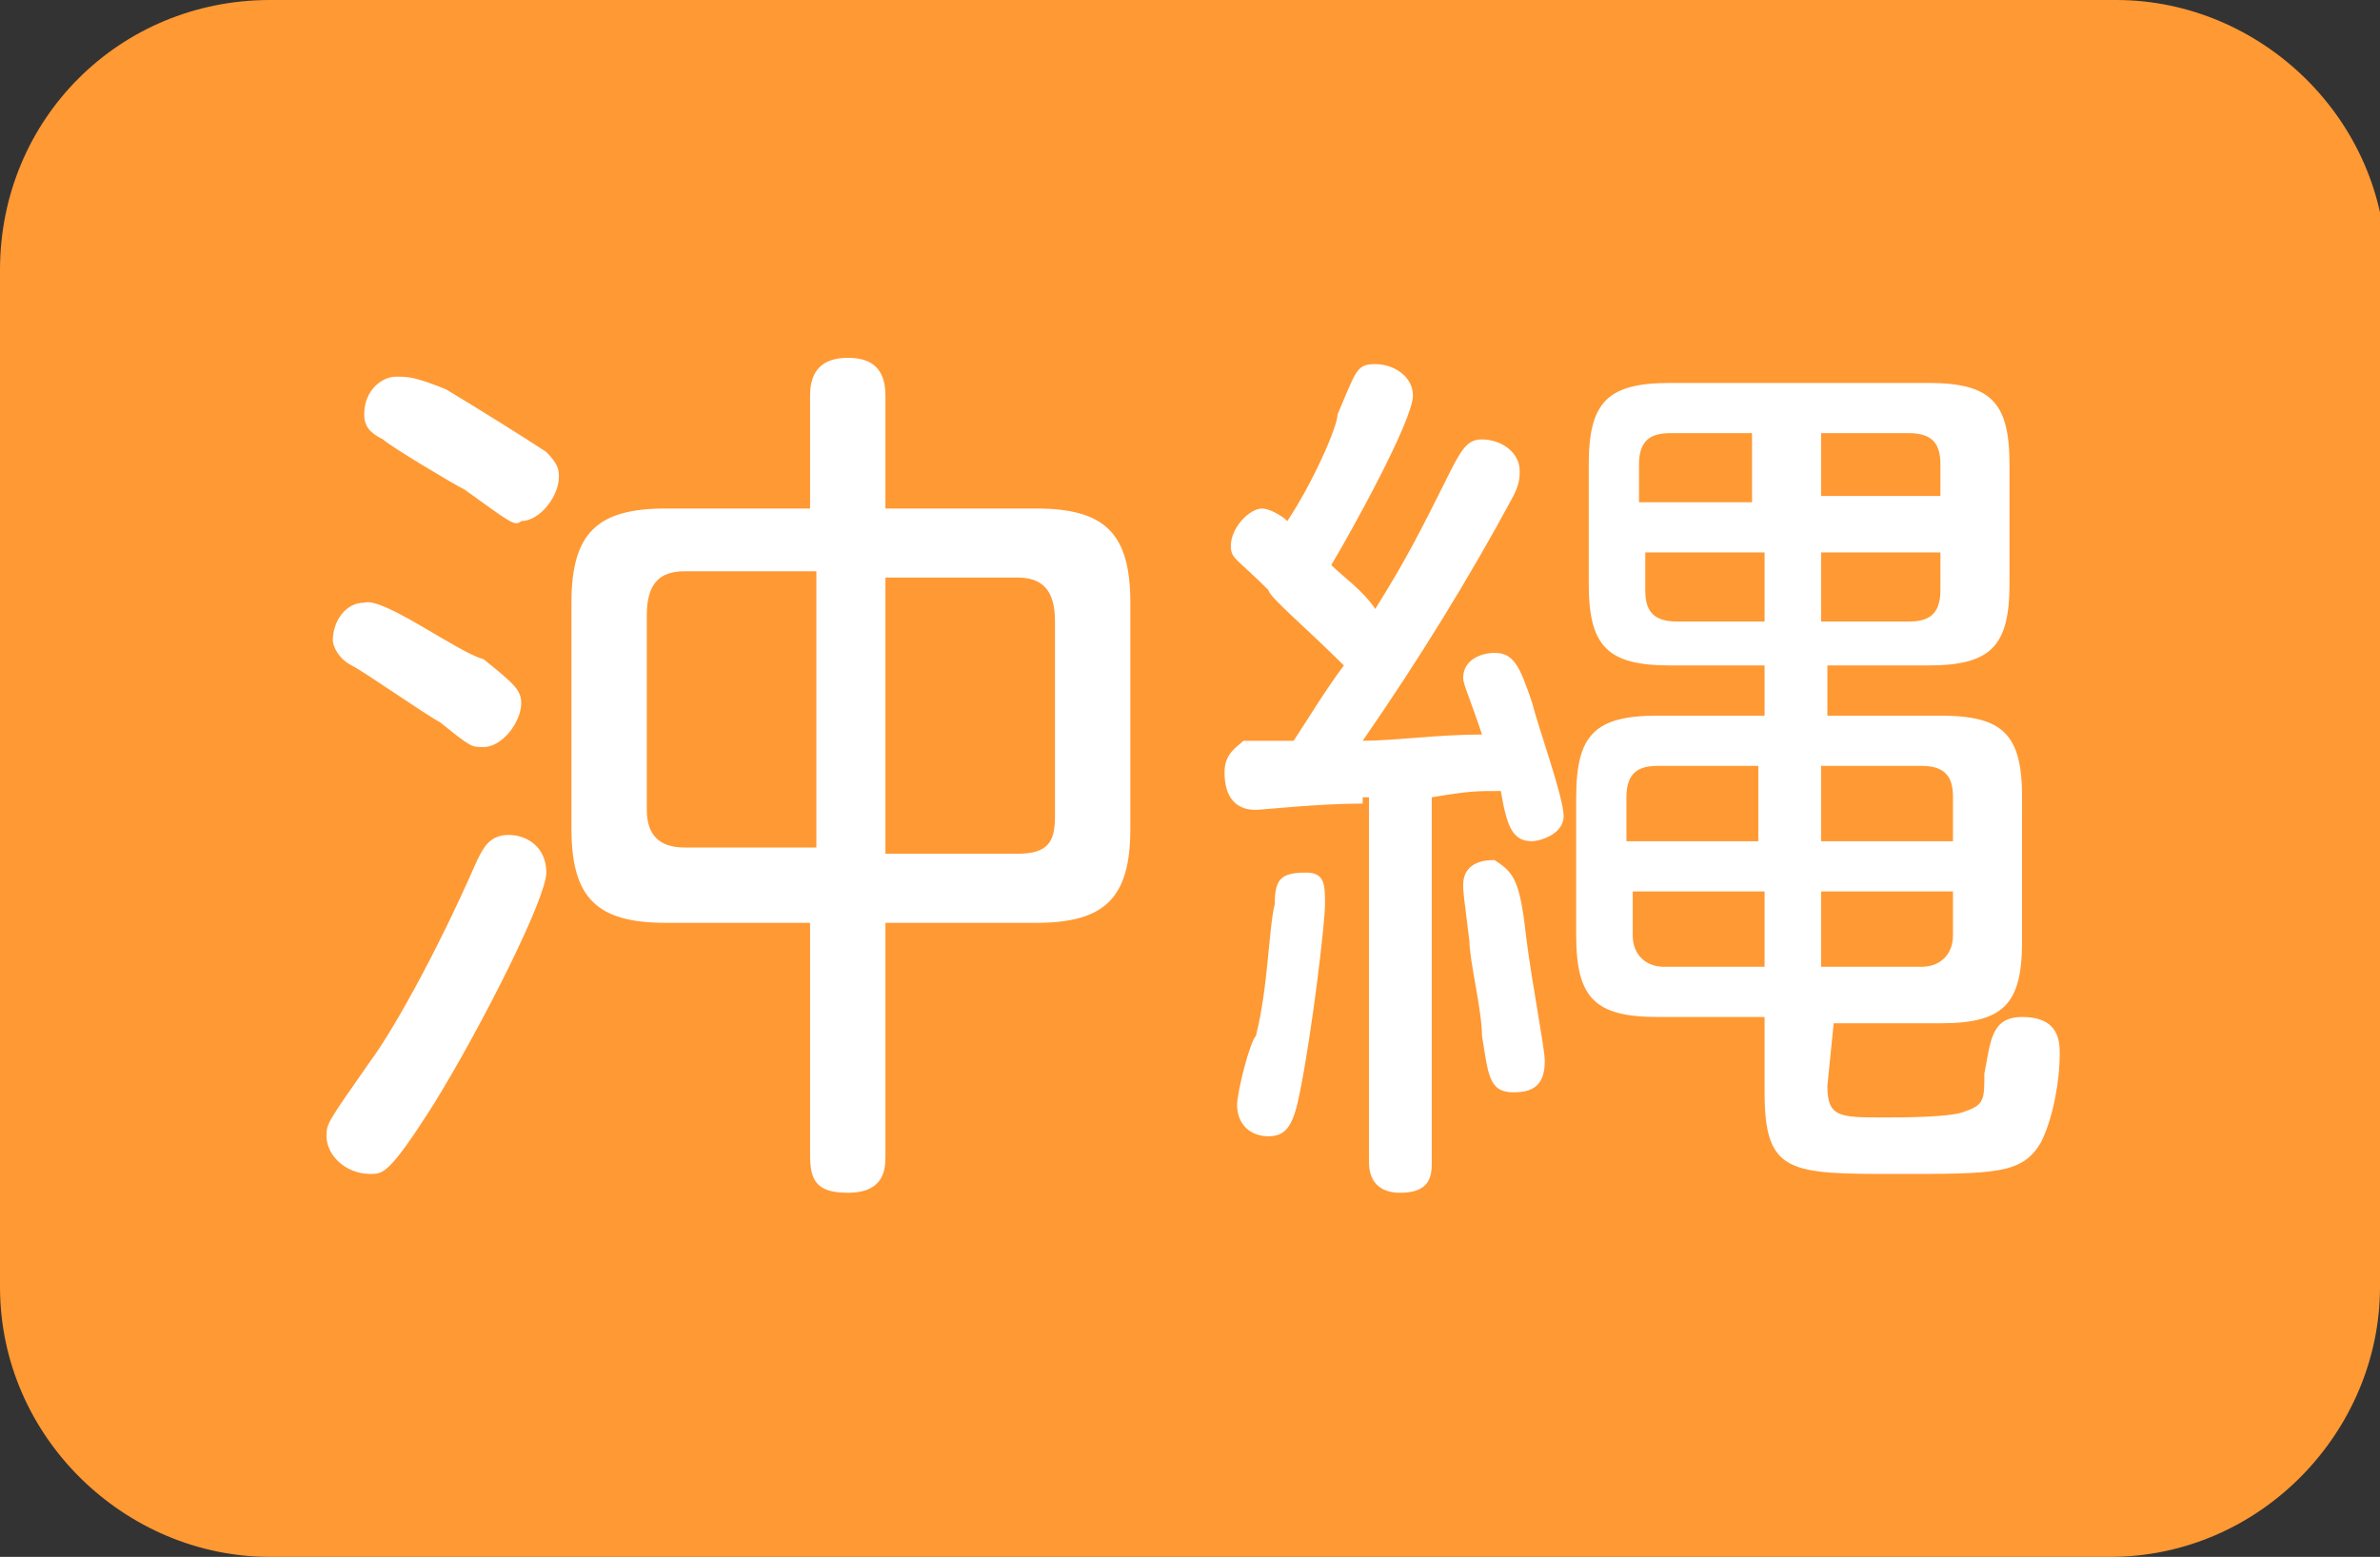 <?xml version="1.0" encoding="utf-8"?>
<!-- Generator: Adobe Illustrator 26.0.1, SVG Export Plug-In . SVG Version: 6.00 Build 0)  -->
<svg version="1.1" id="レイヤー_1" xmlns="http://www.w3.org/2000/svg" xmlns:xlink="http://www.w3.org/1999/xlink" x="0px"
	 y="0px" width="37.9px" height="24.8px" viewBox="0 0 37.9 24.8" style="enable-background:new 0 0 37.9 24.8;"
	 xml:space="preserve">
<rect x="0" y="0" width="37.9" height="24.8" fill="#333333" stroke="none"/>
<style type="text/css">
	.st0{fill:#FF9933;}
	.st1{fill:#FFFFFF;}
</style>
<g>
	<path class="st0" d="M37.9,20.5c0,2.3-1.9,4.3-4.3,4.3H4.3C2,24.8,0,22.9,0,20.5V4.3C0,1.9,1.9,0,4.3,0h29.4C36,0,38,1.9,38,4.3
		L37.9,20.5L37.9,20.5z"/>
</g>
<g>
	<path class="st1" d="M8.7,13.9c0,0.4-1,2.4-1.8,3.7c-0.7,1.1-0.8,1.1-1,1.1c-0.4,0-0.7-0.3-0.7-0.6c0-0.2,0-0.2,0.7-1.2
		c0.3-0.4,1-1.6,1.7-3.2c0.1-0.2,0.2-0.4,0.5-0.4S8.7,13.5,8.7,13.9z M7.7,10.5c0.5,0.4,0.6,0.5,0.6,0.7c0,0.3-0.3,0.7-0.6,0.7
		c-0.2,0-0.2,0-0.7-0.4c-0.2-0.1-1.2-0.8-1.4-0.9s-0.3-0.3-0.3-0.4c0-0.3,0.2-0.6,0.5-0.6C6.1,9.5,7.3,10.4,7.7,10.5z M7.1,6.2
		c0.5,0.3,1.3,0.8,1.6,1c0.2,0.2,0.2,0.3,0.2,0.4c0,0.3-0.3,0.7-0.6,0.7c-0.1,0.1-0.2,0-0.9-0.5C7.2,7.7,6.2,7.1,6.1,7
		C5.9,6.9,5.8,6.8,5.8,6.6C5.8,6.2,6.1,6,6.3,6C6.5,6,6.6,6,7.1,6.2z M14.1,18.4c0,0.2,0,0.6-0.6,0.6c-0.5,0-0.6-0.2-0.6-0.6v-3.7
		h-2.3c-1.1,0-1.5-0.4-1.5-1.5V9.6c0-1.1,0.4-1.5,1.5-1.5h2.3V6.3c0-0.4,0.2-0.6,0.6-0.6c0.3,0,0.6,0.1,0.6,0.6v1.8h2.4
		c1.1,0,1.5,0.4,1.5,1.5v3.6c0,1.1-0.4,1.5-1.5,1.5h-2.4V18.4z M13,13.6V9.1h-2.1c-0.4,0-0.6,0.2-0.6,0.7v3.1c0,0.4,0.2,0.6,0.6,0.6
		H13V13.6z M14.1,13.6h2.1c0.5,0,0.6-0.2,0.6-0.6V9.9c0-0.5-0.2-0.7-0.6-0.7h-2.1V13.6z"/>
	<path class="st1" d="M21.7,12.8c-0.7,0-1.6,0.1-1.7,0.1s-0.5,0-0.5-0.6c0-0.3,0.2-0.4,0.3-0.5c0.1,0,0.6,0,0.8,0
		c0.2-0.3,0.5-0.8,0.8-1.2c-0.6-0.6-1.2-1.1-1.2-1.2c-0.5-0.5-0.6-0.5-0.6-0.7c0-0.3,0.3-0.6,0.5-0.6c0.1,0,0.3,0.1,0.4,0.2
		c0.4-0.6,0.8-1.5,0.8-1.7c0.3-0.7,0.3-0.8,0.6-0.8c0.3,0,0.6,0.2,0.6,0.5c0,0.4-1,2.2-1.3,2.7c0.2,0.2,0.5,0.4,0.7,0.7
		c0.5-0.8,0.7-1.2,1.2-2.2C23.3,7.1,23.4,7,23.6,7c0.3,0,0.6,0.2,0.6,0.5c0,0.1,0,0.2-0.1,0.4c-0.7,1.3-1.5,2.6-2.4,3.9
		c0.5,0,1.2-0.1,1.9-0.1c-0.2-0.6-0.3-0.8-0.3-0.9c0-0.3,0.3-0.4,0.5-0.4c0.3,0,0.4,0.2,0.6,0.8c0.1,0.4,0.5,1.5,0.5,1.8
		c0,0.3-0.4,0.4-0.5,0.4c-0.3,0-0.4-0.2-0.5-0.8c-0.4,0-0.5,0-1.1,0.1v5.8c0,0.2,0,0.5-0.5,0.5s-0.5-0.4-0.5-0.5v-5.8H21.7z
		 M21.1,14.4c0,0.3-0.2,2-0.4,3c-0.1,0.5-0.2,0.7-0.5,0.7s-0.5-0.2-0.5-0.5c0-0.2,0.2-1,0.3-1.1c0.2-0.8,0.2-1.7,0.3-2.1
		c0-0.4,0.1-0.5,0.5-0.5C21.1,13.9,21.1,14.1,21.1,14.4z M24.3,14.9c0.1,0.8,0.3,1.8,0.3,2c0,0.4-0.2,0.5-0.5,0.5
		c-0.4,0-0.4-0.3-0.5-0.9c0-0.4-0.2-1.2-0.2-1.5c-0.1-0.8-0.1-0.8-0.1-0.9c0-0.4,0.4-0.4,0.5-0.4C24.1,13.9,24.2,14,24.3,14.9z
		 M29.1,17.3c0,0.5,0.2,0.5,0.9,0.5c0.3,0,1.1,0,1.3-0.1c0.3-0.1,0.3-0.2,0.3-0.6c0.1-0.5,0.1-0.9,0.6-0.9c0.6,0,0.6,0.4,0.6,0.6
		c0,0.4-0.1,1-0.3,1.4c-0.3,0.5-0.7,0.5-2.3,0.5c-1.7,0-2.1,0-2.1-1.3v-1.2h-1.7c-1,0-1.3-0.3-1.3-1.3v-2.2c0-1,0.3-1.3,1.3-1.3h1.7
		v-0.8h-1.5c-1,0-1.3-0.3-1.3-1.3V7.4c0-1,0.3-1.3,1.3-1.3h4.1c1,0,1.3,0.3,1.3,1.3v1.9c0,1-0.3,1.3-1.3,1.3h-1.6v0.8h1.8
		c1,0,1.3,0.3,1.3,1.3V15c0,1-0.3,1.3-1.3,1.3h-1.7L29.1,17.3L29.1,17.3z M26,13.4h2v-1.2h-1.6c-0.3,0-0.5,0.1-0.5,0.5v0.7H26z
		 M26,14.2v0.7c0,0.3,0.2,0.5,0.5,0.5h1.6v-1.2H26z M28,6.9h-1.4c-0.3,0-0.5,0.1-0.5,0.5V8h1.8V6.9H28z M28,8.8h-1.8v0.6
		c0,0.3,0.1,0.5,0.5,0.5h1.4V8.8H28z M29,6.9v1h1.9V7.4c0-0.3-0.1-0.5-0.5-0.5H29z M29,8.8v1.1h1.4c0.3,0,0.5-0.1,0.5-0.5V8.8H29z
		 M31.1,13.4v-0.7c0-0.3-0.1-0.5-0.5-0.5H29v1.2H31.1z M31.1,14.2H29v1.2h1.6c0.3,0,0.5-0.2,0.5-0.5V14.2z"/>
</g>
</svg>
